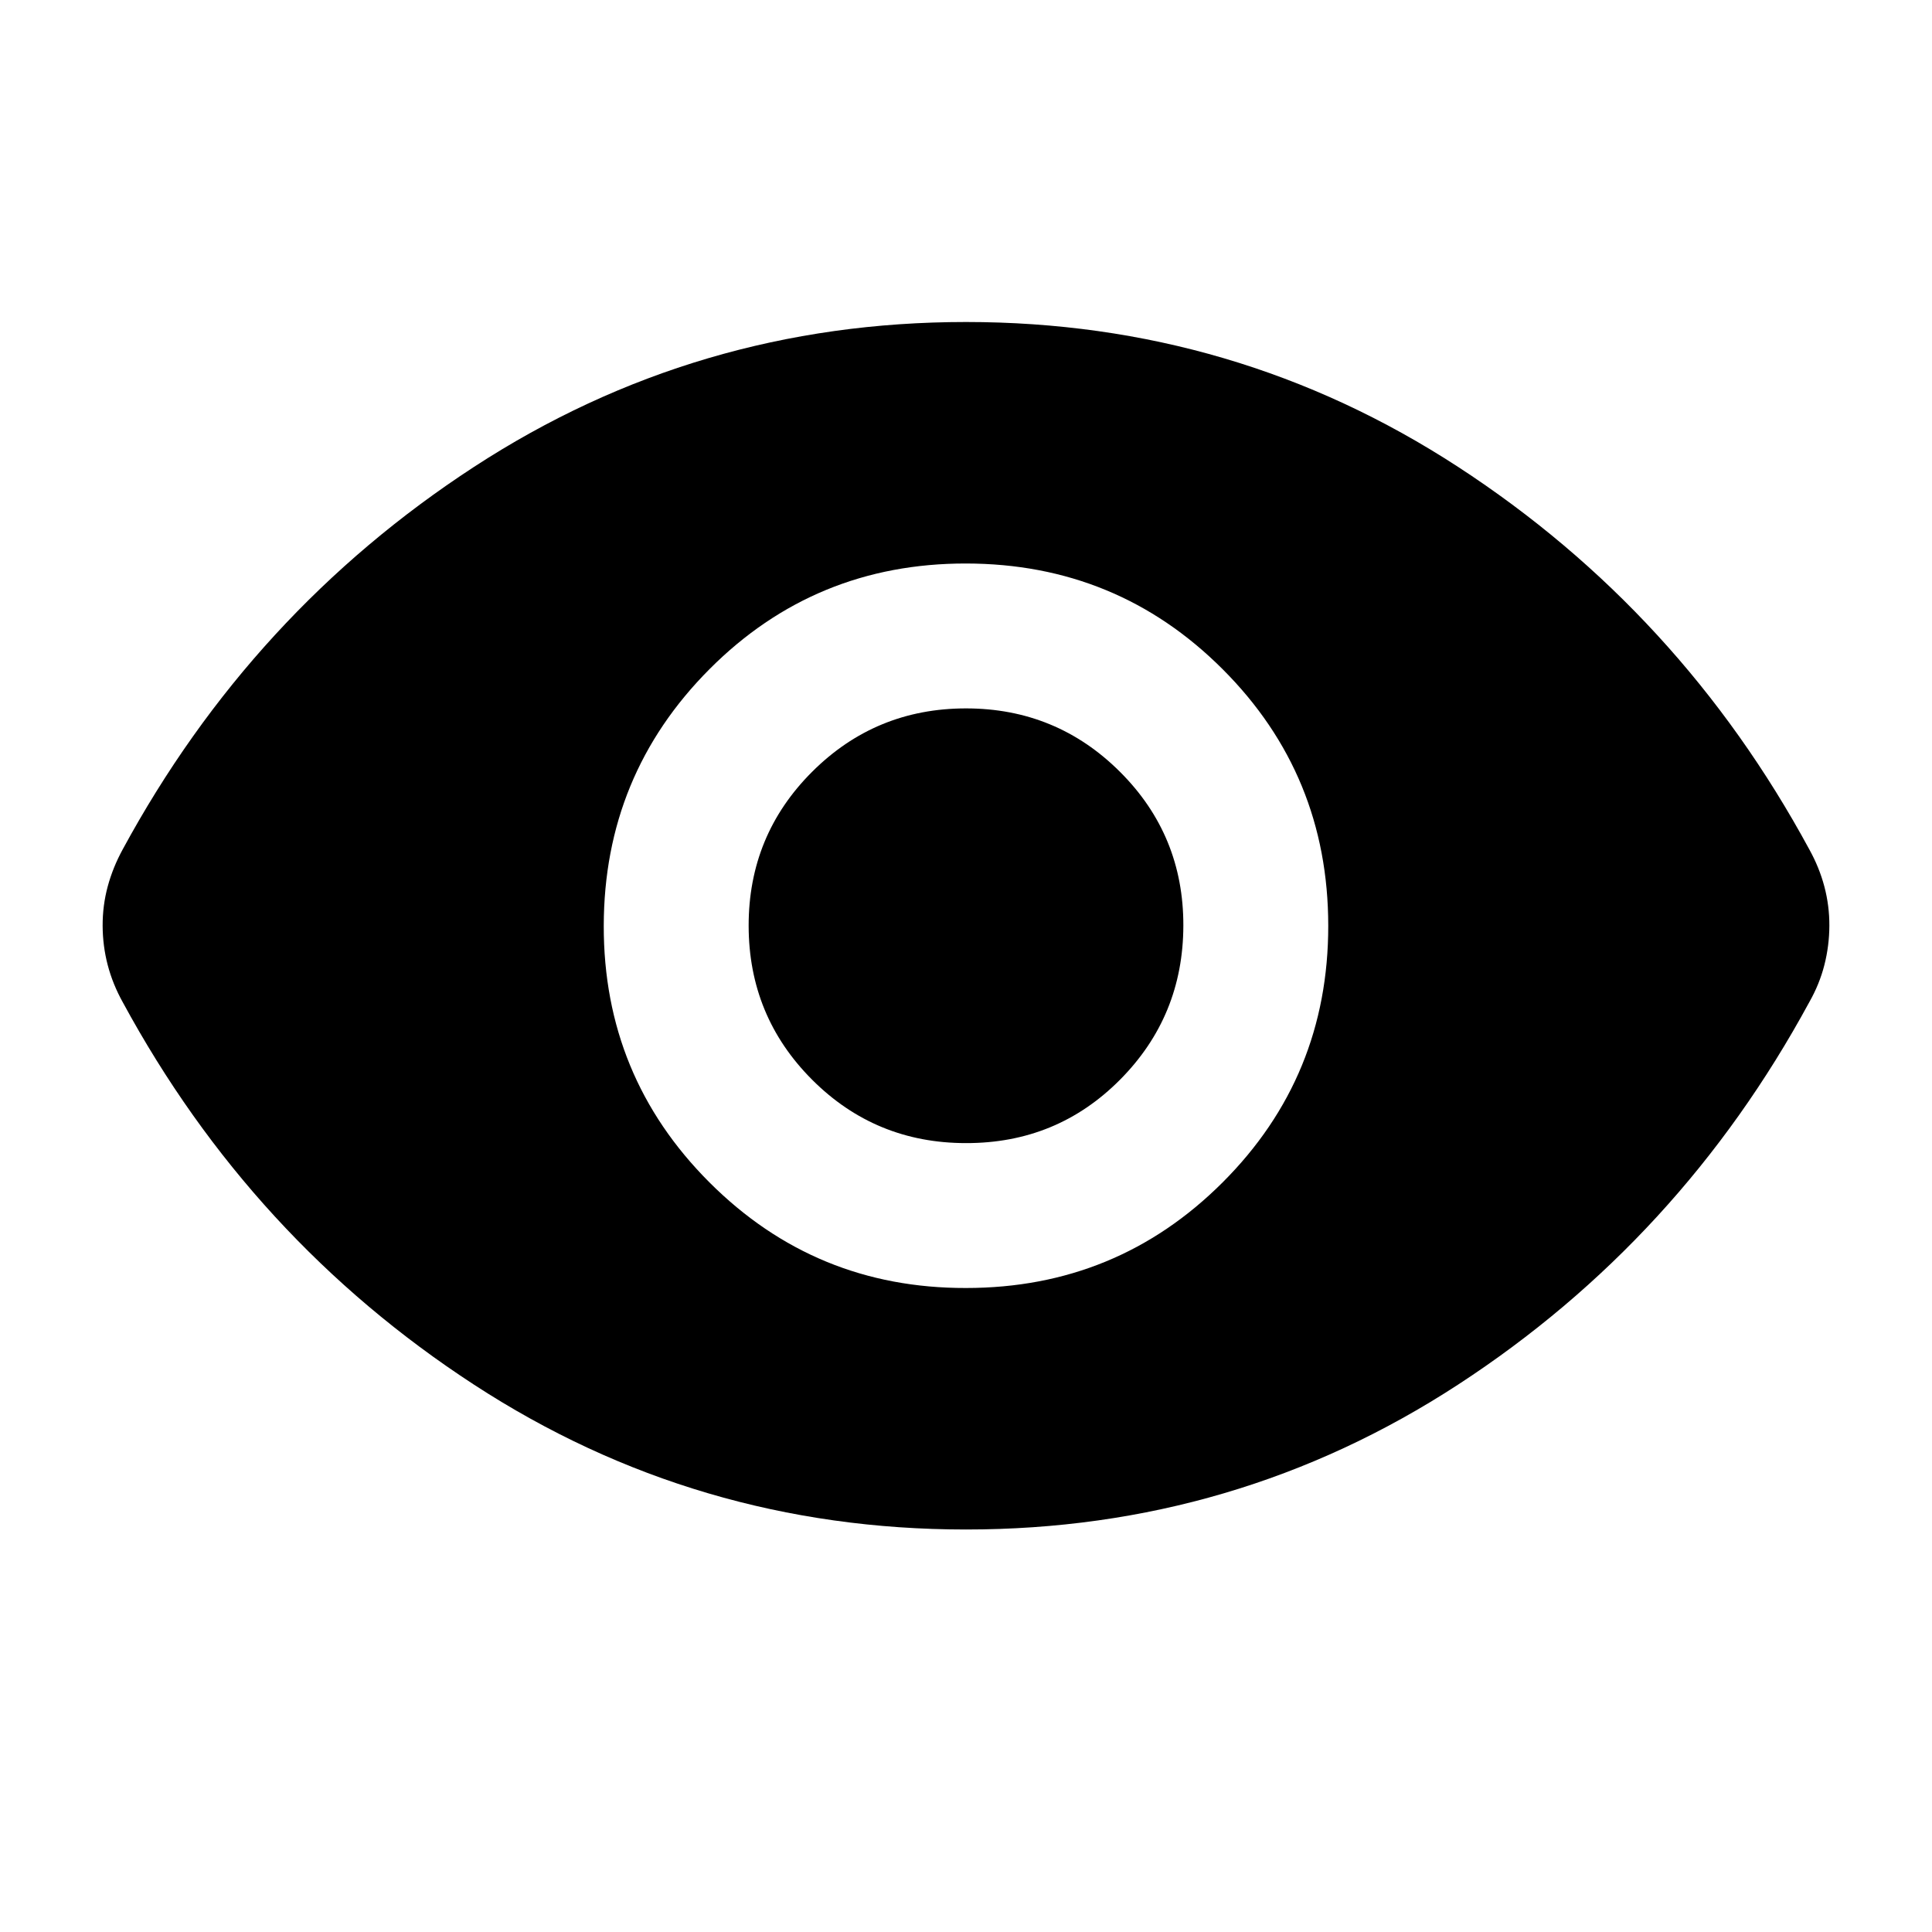 <?xml version="1.0" encoding="utf-8"?>
<!-- Generator: www.svgicons.com -->
<svg xmlns="http://www.w3.org/2000/svg" width="800" height="800" viewBox="0 0 24 24">
<path fill="currentColor" d="M12 16q1.875 0 3.188-1.312T16.5 11.5t-1.312-3.187T12 7T8.813 8.313T7.5 11.5t1.313 3.188T12 16m0-1.8q-1.125 0-1.912-.788T9.3 11.5t.788-1.912T12 8.8t1.913.788t.787 1.912t-.787 1.913T12 14.2m0 4.8q-3.35 0-6.113-1.8t-4.362-4.75q-.125-.225-.187-.462t-.063-.488t.063-.488t.187-.462q1.6-2.95 4.363-4.75T12 4t6.113 1.8t4.362 4.75q.125.225.188.463t.062.487t-.062.488t-.188.462q-1.6 2.95-4.362 4.75T12 19"/>
</svg>